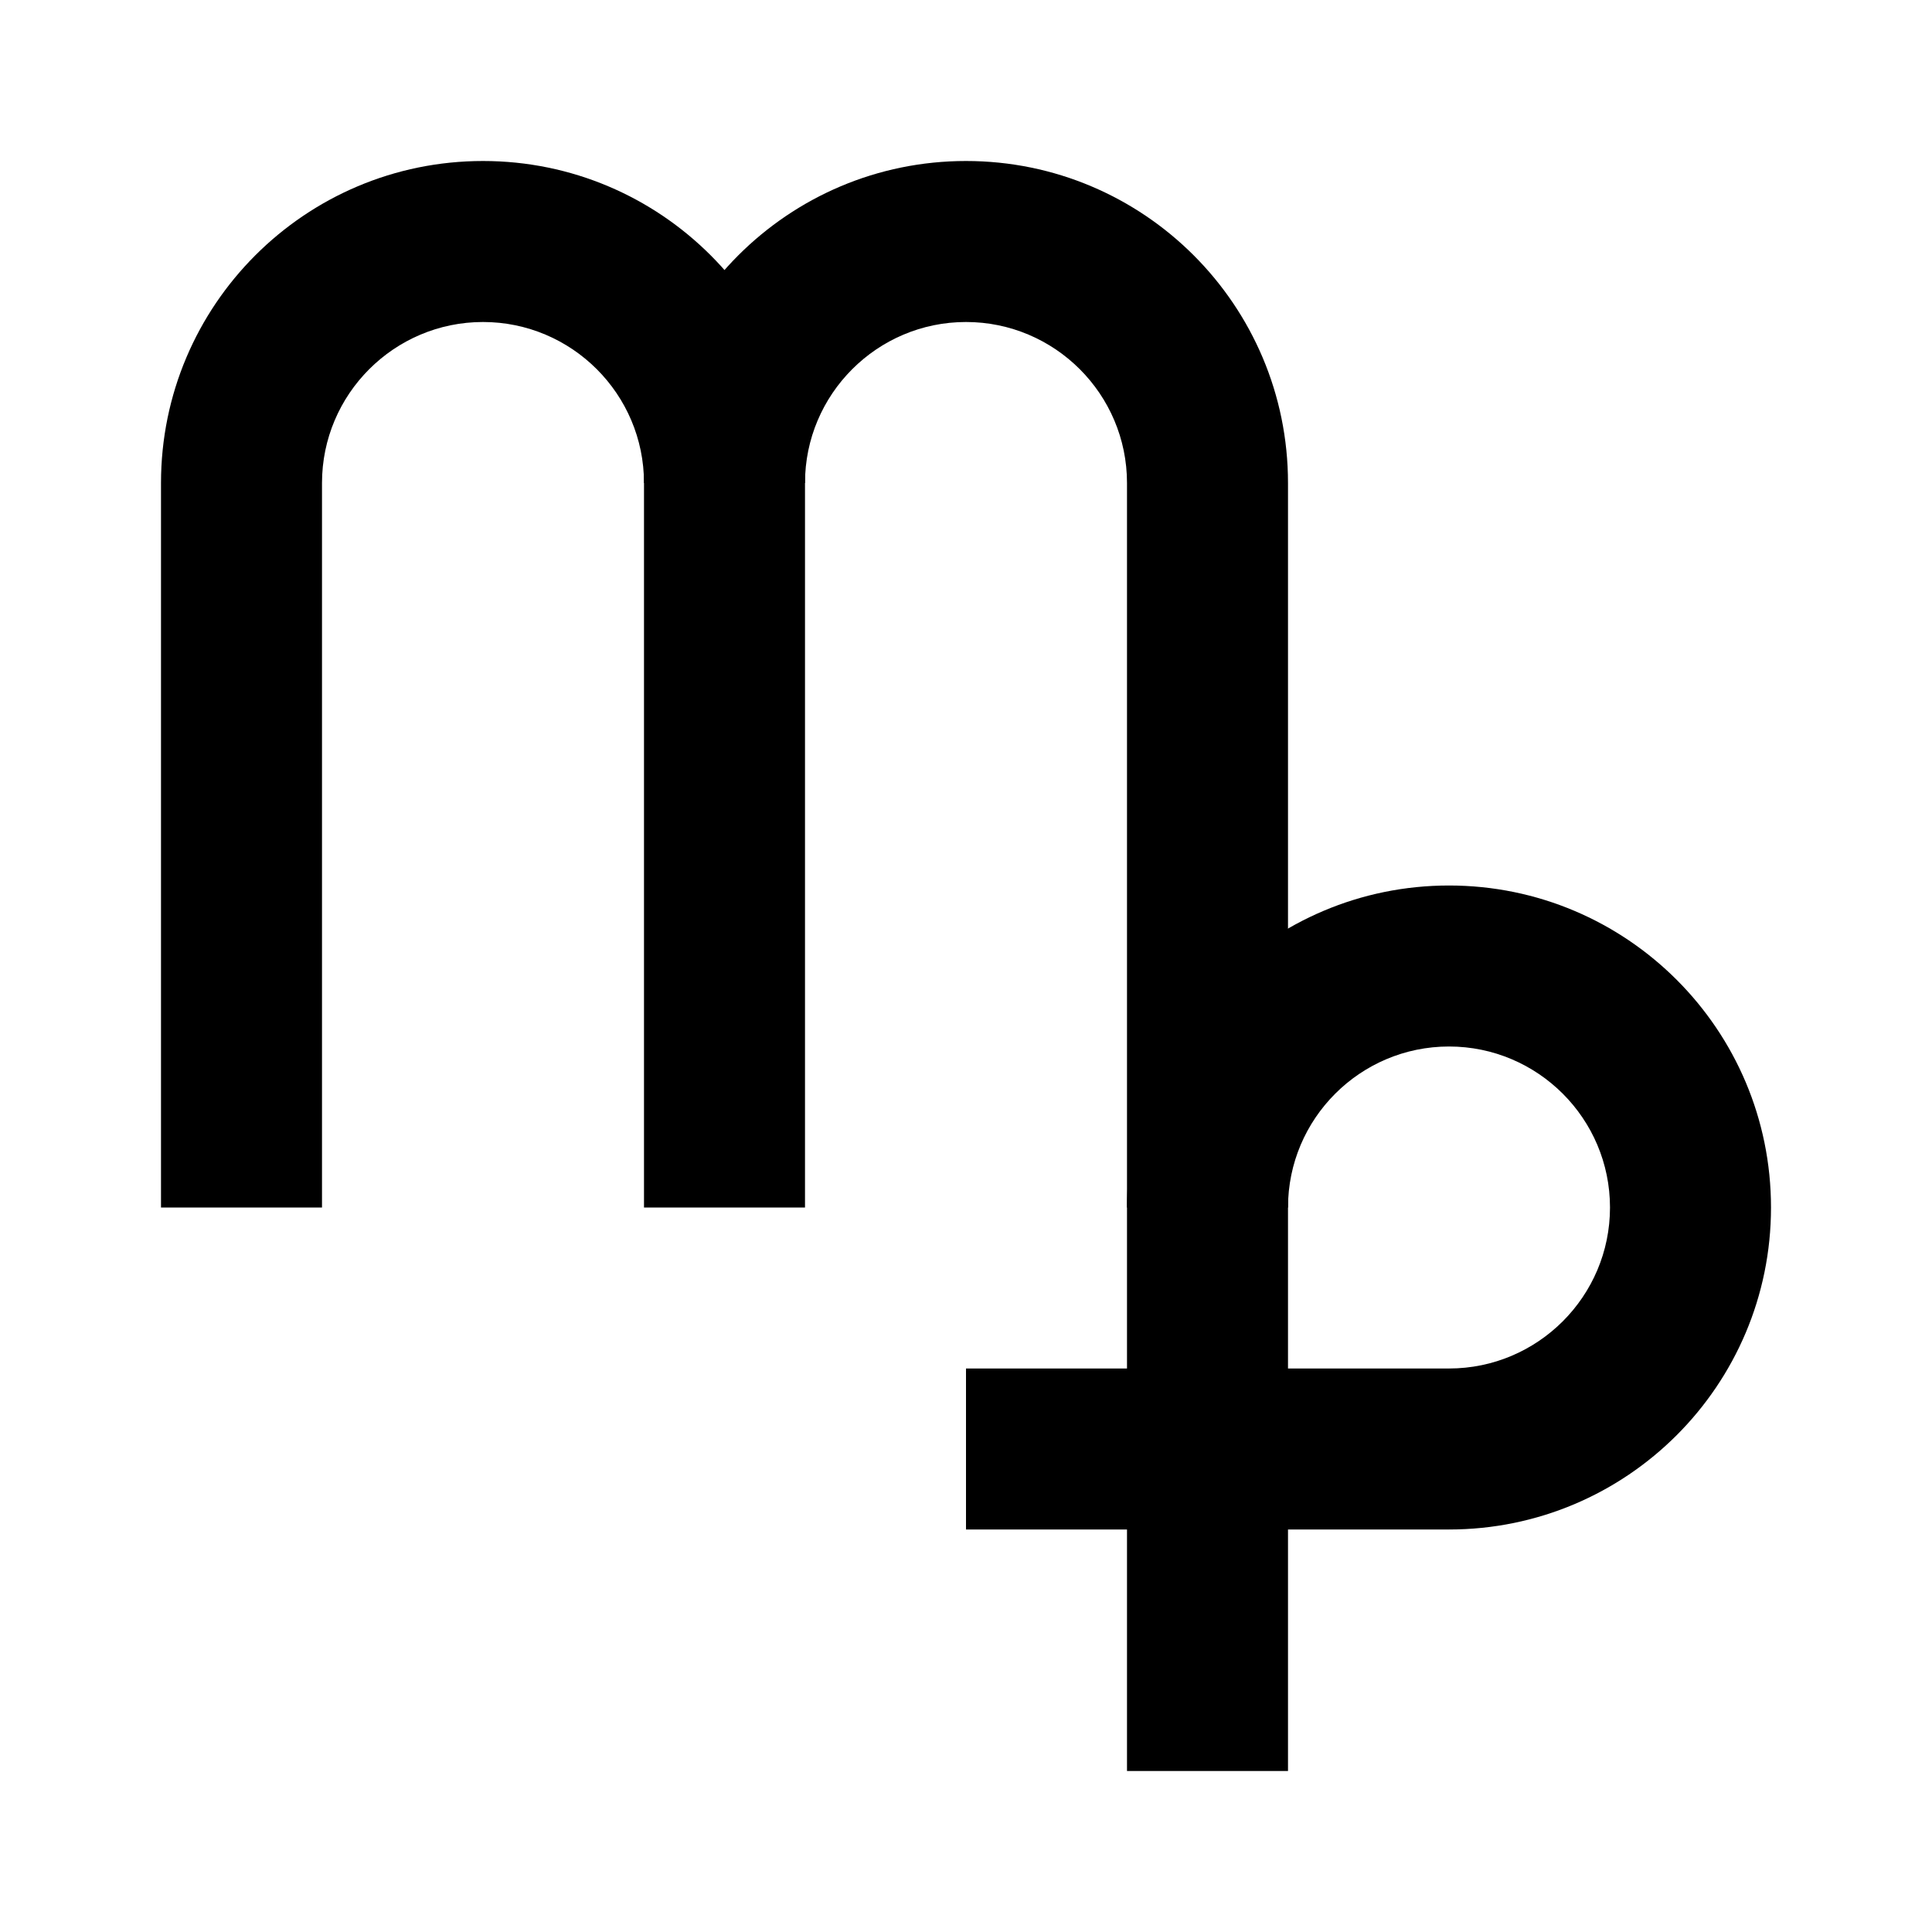 <?xml version="1.0" encoding="UTF-8"?>
<svg width="24px" height="24px" viewBox="0 0 24 24" version="1.1" xmlns="http://www.w3.org/2000/svg" xmlns:xlink="http://www.w3.org/1999/xlink">
    <!-- Generator: Sketch 53 (72520) - https://sketchapp.com -->
    <title>Virgo</title>
    <desc>Created with Sketch.</desc>
    <g id="Virgo" stroke="none" stroke-width="1" fill="none" fill-rule="evenodd">
        <path d="M6,2 C3.791,2 2,3.791 2,6 L2,15 L4,15 L4,6 C4,4.897 4.897,4 6,4 C7.103,4 8,4.897 8,6 L10,6 C10,3.791 8.209,2 6,2" id="Candy-Cane" fill="#000000"></path>
        <path d="M12,2 C9.791,2 8,3.791 8,6 L8,15 L10,15 L10,6 C10,4.897 10.897,4 12,4 C13.103,4 14,4.897 14,6 L14,22 L16,22 L16,6 C16,3.791 14.209,2 12,2" id="Tail" fill="#000000"></path>
        <path d="M18,11 C15.791,11 14,12.791 14,15 L16,15 C16,13.897 16.897,13 18,13 C19.103,13 20,13.897 20,15 C20,16.103 19.103,17 18,17 L18,19 C20.209,19 22,17.209 22,15 C22,12.791 20.209,11 18,11" id="Loop" fill="#000000"></path>
        <polygon id="Tip" fill="#000000" points="12 19 18 19 18 17 12 17"></polygon>
    </g>
</svg>